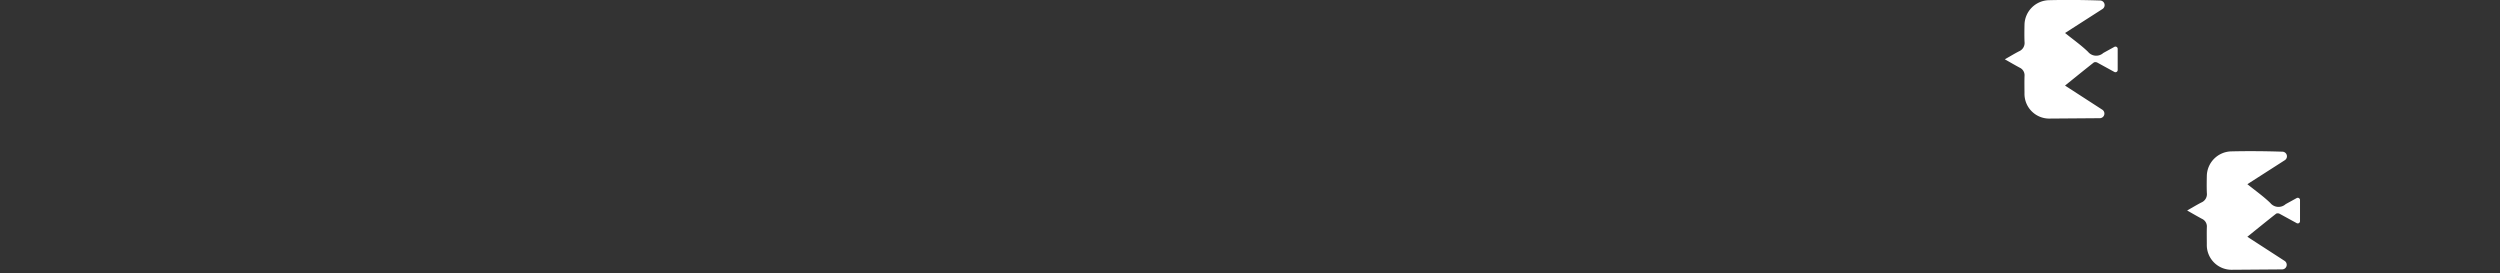 <?xml version="1.0" encoding="UTF-8"?> <svg xmlns="http://www.w3.org/2000/svg" xmlns:xlink="http://www.w3.org/1999/xlink" width="375" height="41" viewBox="0 0 375 41"><rect x="0" y="0" width="375" height="41" fill="#333333" stroke="none"/><defs><clipPath id="clip-path"><rect id="長方形_1698" data-name="長方形 1698" width="375" height="41" transform="translate(0 241)" fill="#fff" stroke="#707070" stroke-width="1"></rect></clipPath></defs><g id="mv_decarbonguide_bird_sp" transform="translate(0 -241)" clip-path="url(#clip-path)"><g id="グループ_1500" data-name="グループ 1500" transform="translate(0 -0.784)"><path id="パス_27680" data-name="パス 27680" d="M1016.484,228.558a.614.614,0,0,0-.523-.035c-1.426,1.12-2.832,2.264-4.333,3.475l5.591,3.619a.693.693,0,0,1-.371,1.274l-7.468.057a3.714,3.714,0,0,1-3.832-3.831c-.005-.853-.022-1.707.006-2.56a1.252,1.252,0,0,0-.732-1.248c-.706-.38-1.4-.784-2.224-1.251.783-.443,1.443-.846,2.129-1.2a1.353,1.353,0,0,0,.829-1.4c-.039-.874-.023-1.752-.006-2.628a3.759,3.759,0,0,1,3.633-3.639c2.557-.063,5.117-.037,7.712.045a.693.693,0,0,1,.354,1.276l-5.616,3.6c1.2.969,2.4,1.814,3.44,2.818a1.589,1.589,0,0,0,2.3.176l1.654-.912a.335.335,0,0,1,.5.294v3.171a.335.335,0,0,1-.5.293Z" transform="translate(-701.874 22.622)" fill="#fff"></path><path id="パス_27681" data-name="パス 27681" d="M1066.153,281.777a.615.615,0,0,0-.523-.035c-1.425,1.12-2.831,2.264-4.332,3.475l5.591,3.619a.693.693,0,0,1-.371,1.274l-7.468.056a3.714,3.714,0,0,1-3.832-3.831c0-.853-.022-1.707.006-2.56a1.252,1.252,0,0,0-.732-1.248c-.706-.38-1.4-.784-2.224-1.251.782-.444,1.443-.846,2.129-1.2a1.353,1.353,0,0,0,.829-1.4c-.039-.874-.023-1.752-.006-2.628a3.758,3.758,0,0,1,3.633-3.639c2.557-.063,5.117-.037,7.712.045a.693.693,0,0,1,.354,1.276l-5.616,3.6c1.2.969,2.4,1.814,3.44,2.818a1.589,1.589,0,0,0,2.3.176l1.654-.912a.335.335,0,0,1,.5.294v3.17a.335.335,0,0,1-.5.294Z" transform="translate(-724.196 -7.917)" fill="#fff"></path></g></g></svg> 